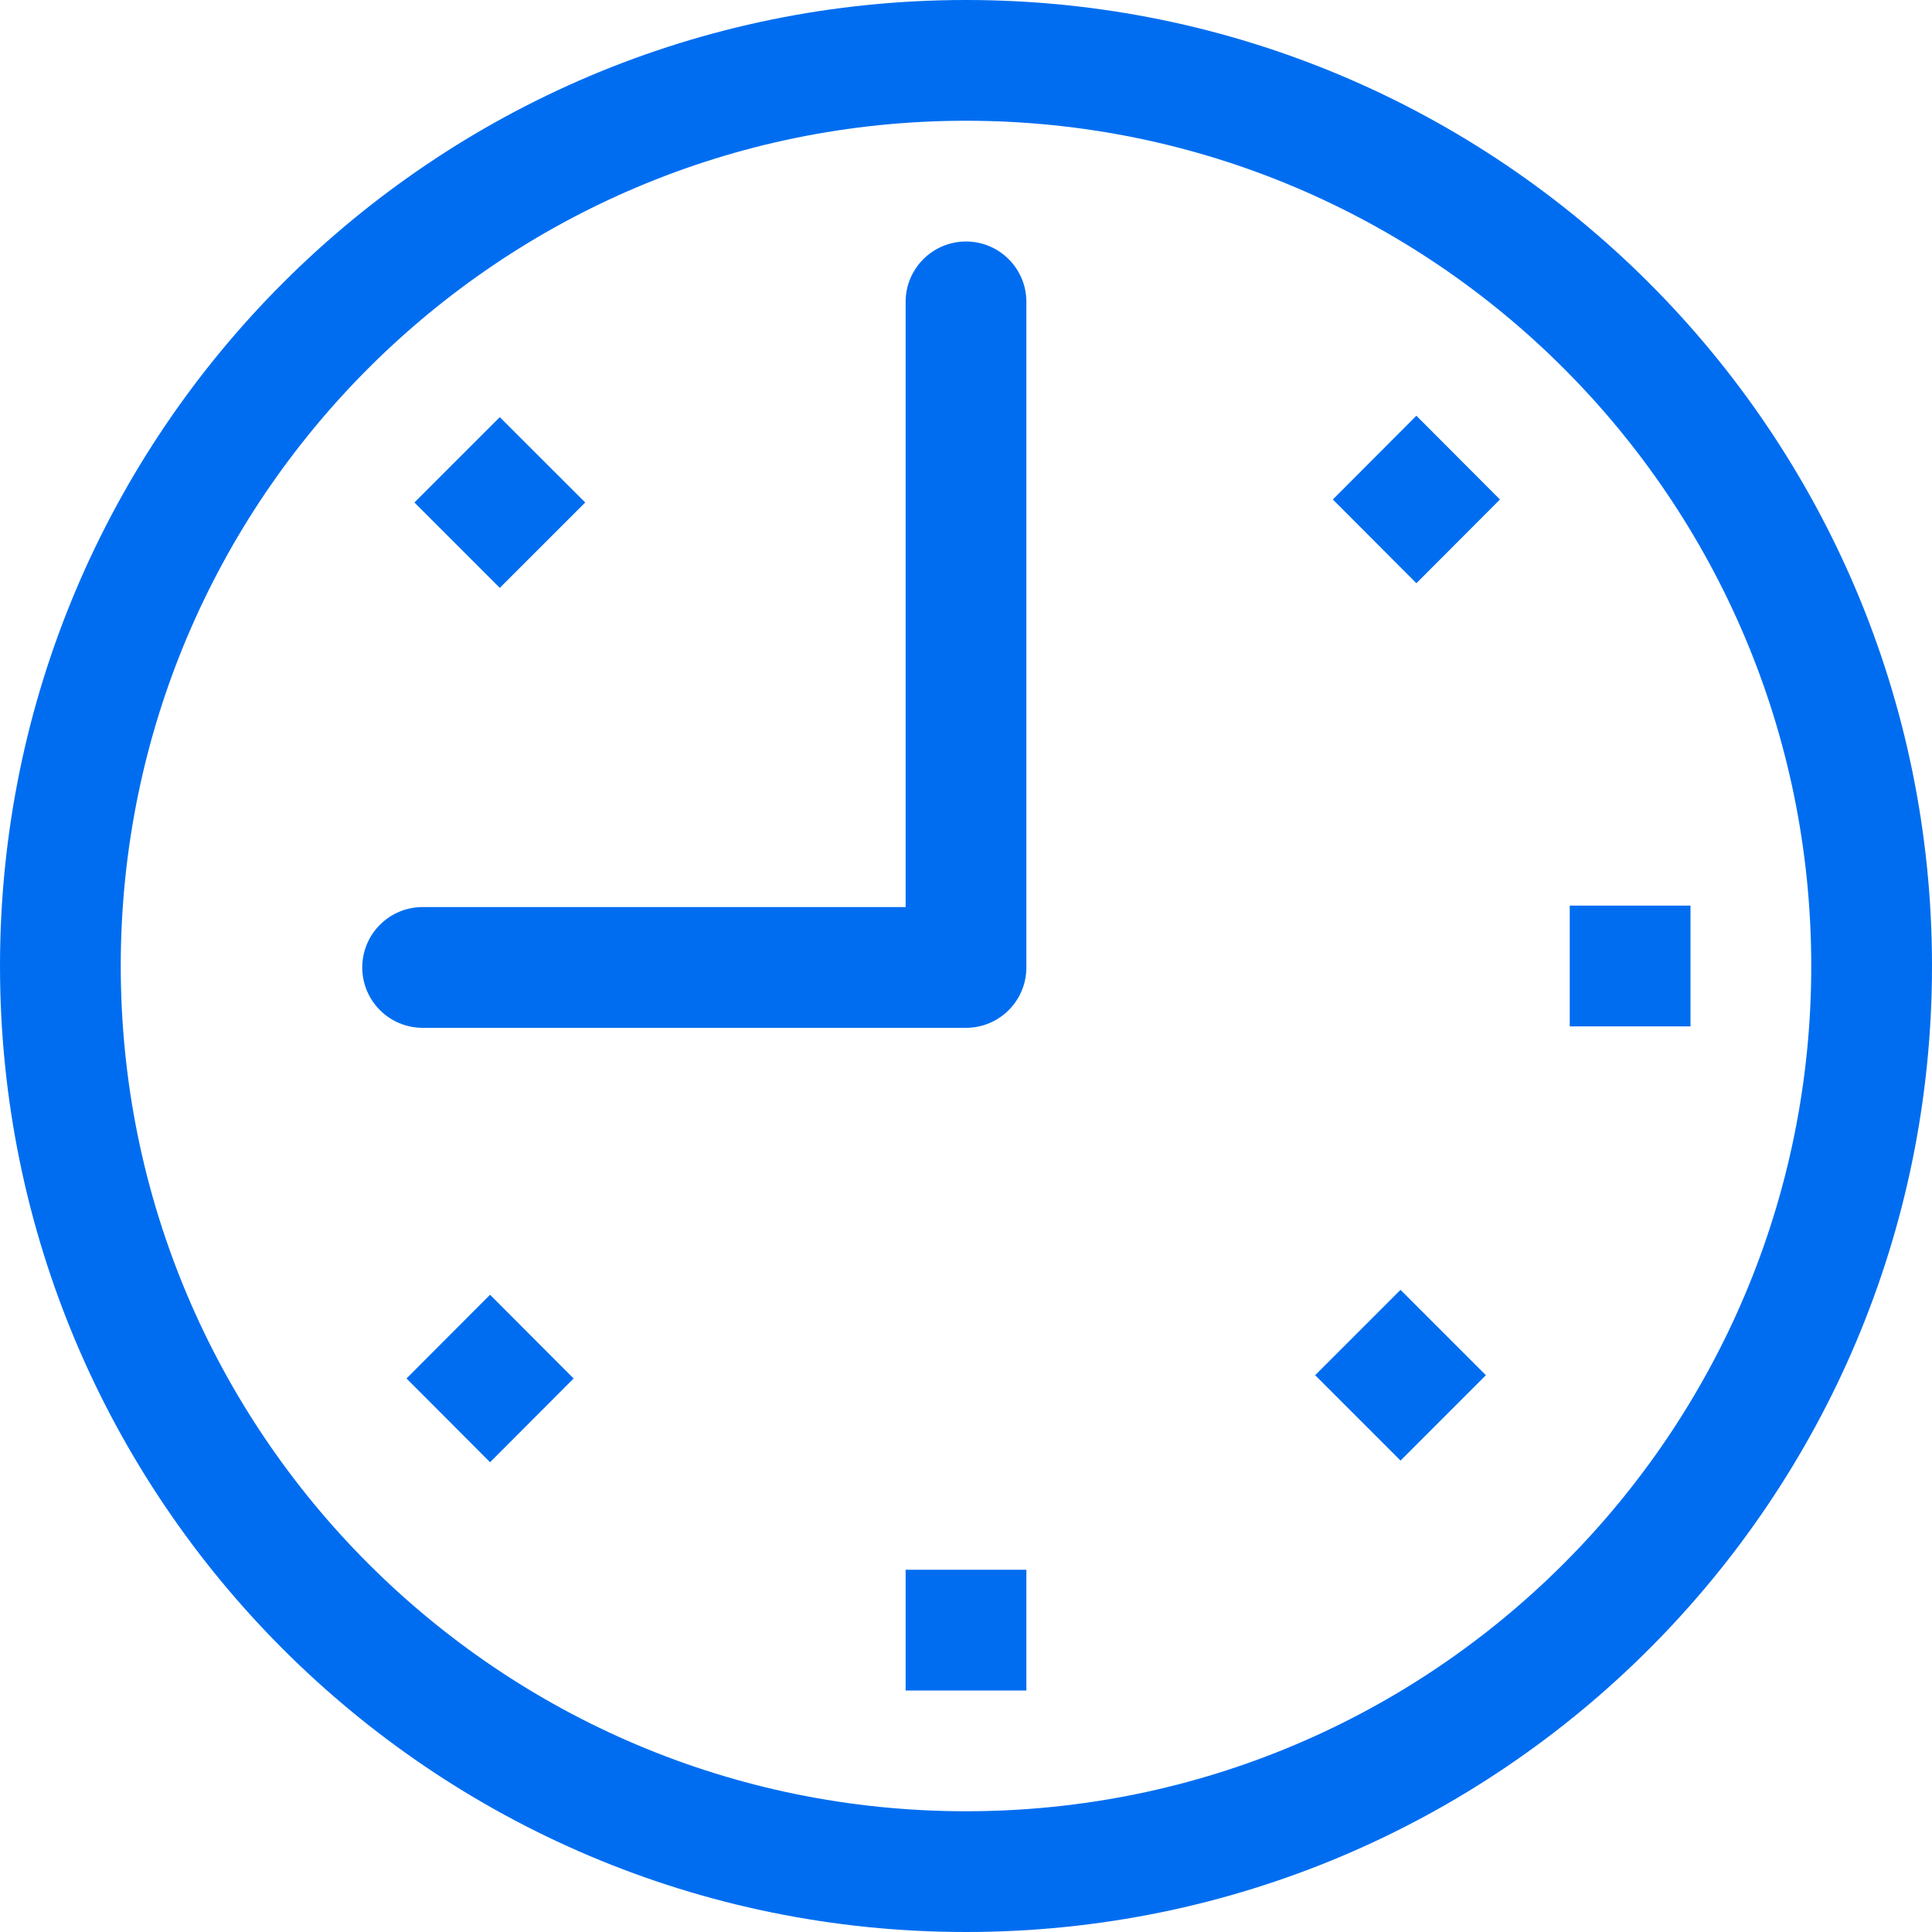 <?xml version="1.0" encoding="iso-8859-1"?>
<!-- Generator: Adobe Illustrator 16.0.0, SVG Export Plug-In . SVG Version: 6.00 Build 0)  -->
<!DOCTYPE svg PUBLIC "-//W3C//DTD SVG 1.1//EN" "http://www.w3.org/Graphics/SVG/1.1/DTD/svg11.dtd">
<svg xmlns="http://www.w3.org/2000/svg" xmlns:xlink="http://www.w3.org/1999/xlink" version="1.1" id="Capa_1" x="0px" y="0px" width="512px" height="512px" viewBox="0 0 612 612" style="enable-background:new 0 0 612 612;" xml:space="preserve">
<g>
	<g id="_x37__16_">
		<g>
			<path d="M286.875,535.5h38.25v-38.25h-38.25V535.5z M306,76.5c-10.557,0-19.125,8.568-19.125,19.125v191.709h-153     c-10.557,0-19.125,8.568-19.125,19.125c0,10.557,8.568,19.125,19.125,19.125H306c10.557,0,19.125-8.568,19.125-19.125V95.625     C325.125,85.068,316.557,76.5,306,76.5z M128.769,436.662l26.469,26.526l26.469-26.526l-26.469-26.526L128.769,436.662z      M185.378,159.177l-27.062-27.042l-27.043,27.042l27.043,27.043L185.378,159.177z M422.203,158.221l26.47,26.526l26.469-26.526     l-26.469-26.526L422.203,158.221z M416.6,435.629l27.043,27.043l27.043-27.043l-27.043-27.042L416.6,435.629z M497.25,286.875     v38.25h38.25v-38.25H497.25z M306,0C136.992,0,0,137.012,0,306c0,169.008,136.992,306,306,306s306-137.012,306-306     S475.008,0,306,0z M306,573.75C158.125,573.75,38.25,453.875,38.25,306C38.25,158.125,158.125,38.25,306,38.25     c147.875,0,267.75,119.875,267.75,267.75C573.75,453.875,453.875,573.75,306,573.75z" fill="#006DF0"/>
		</g>
	</g>
</g>
<g>
</g>
<g>
</g>
<g>
</g>
<g>
</g>
<g>
</g>
<g>
</g>
<g>
</g>
<g>
</g>
<g>
</g>
<g>
</g>
<g>
</g>
<g>
</g>
<g>
</g>
<g>
</g>
<g>
</g>
</svg>

